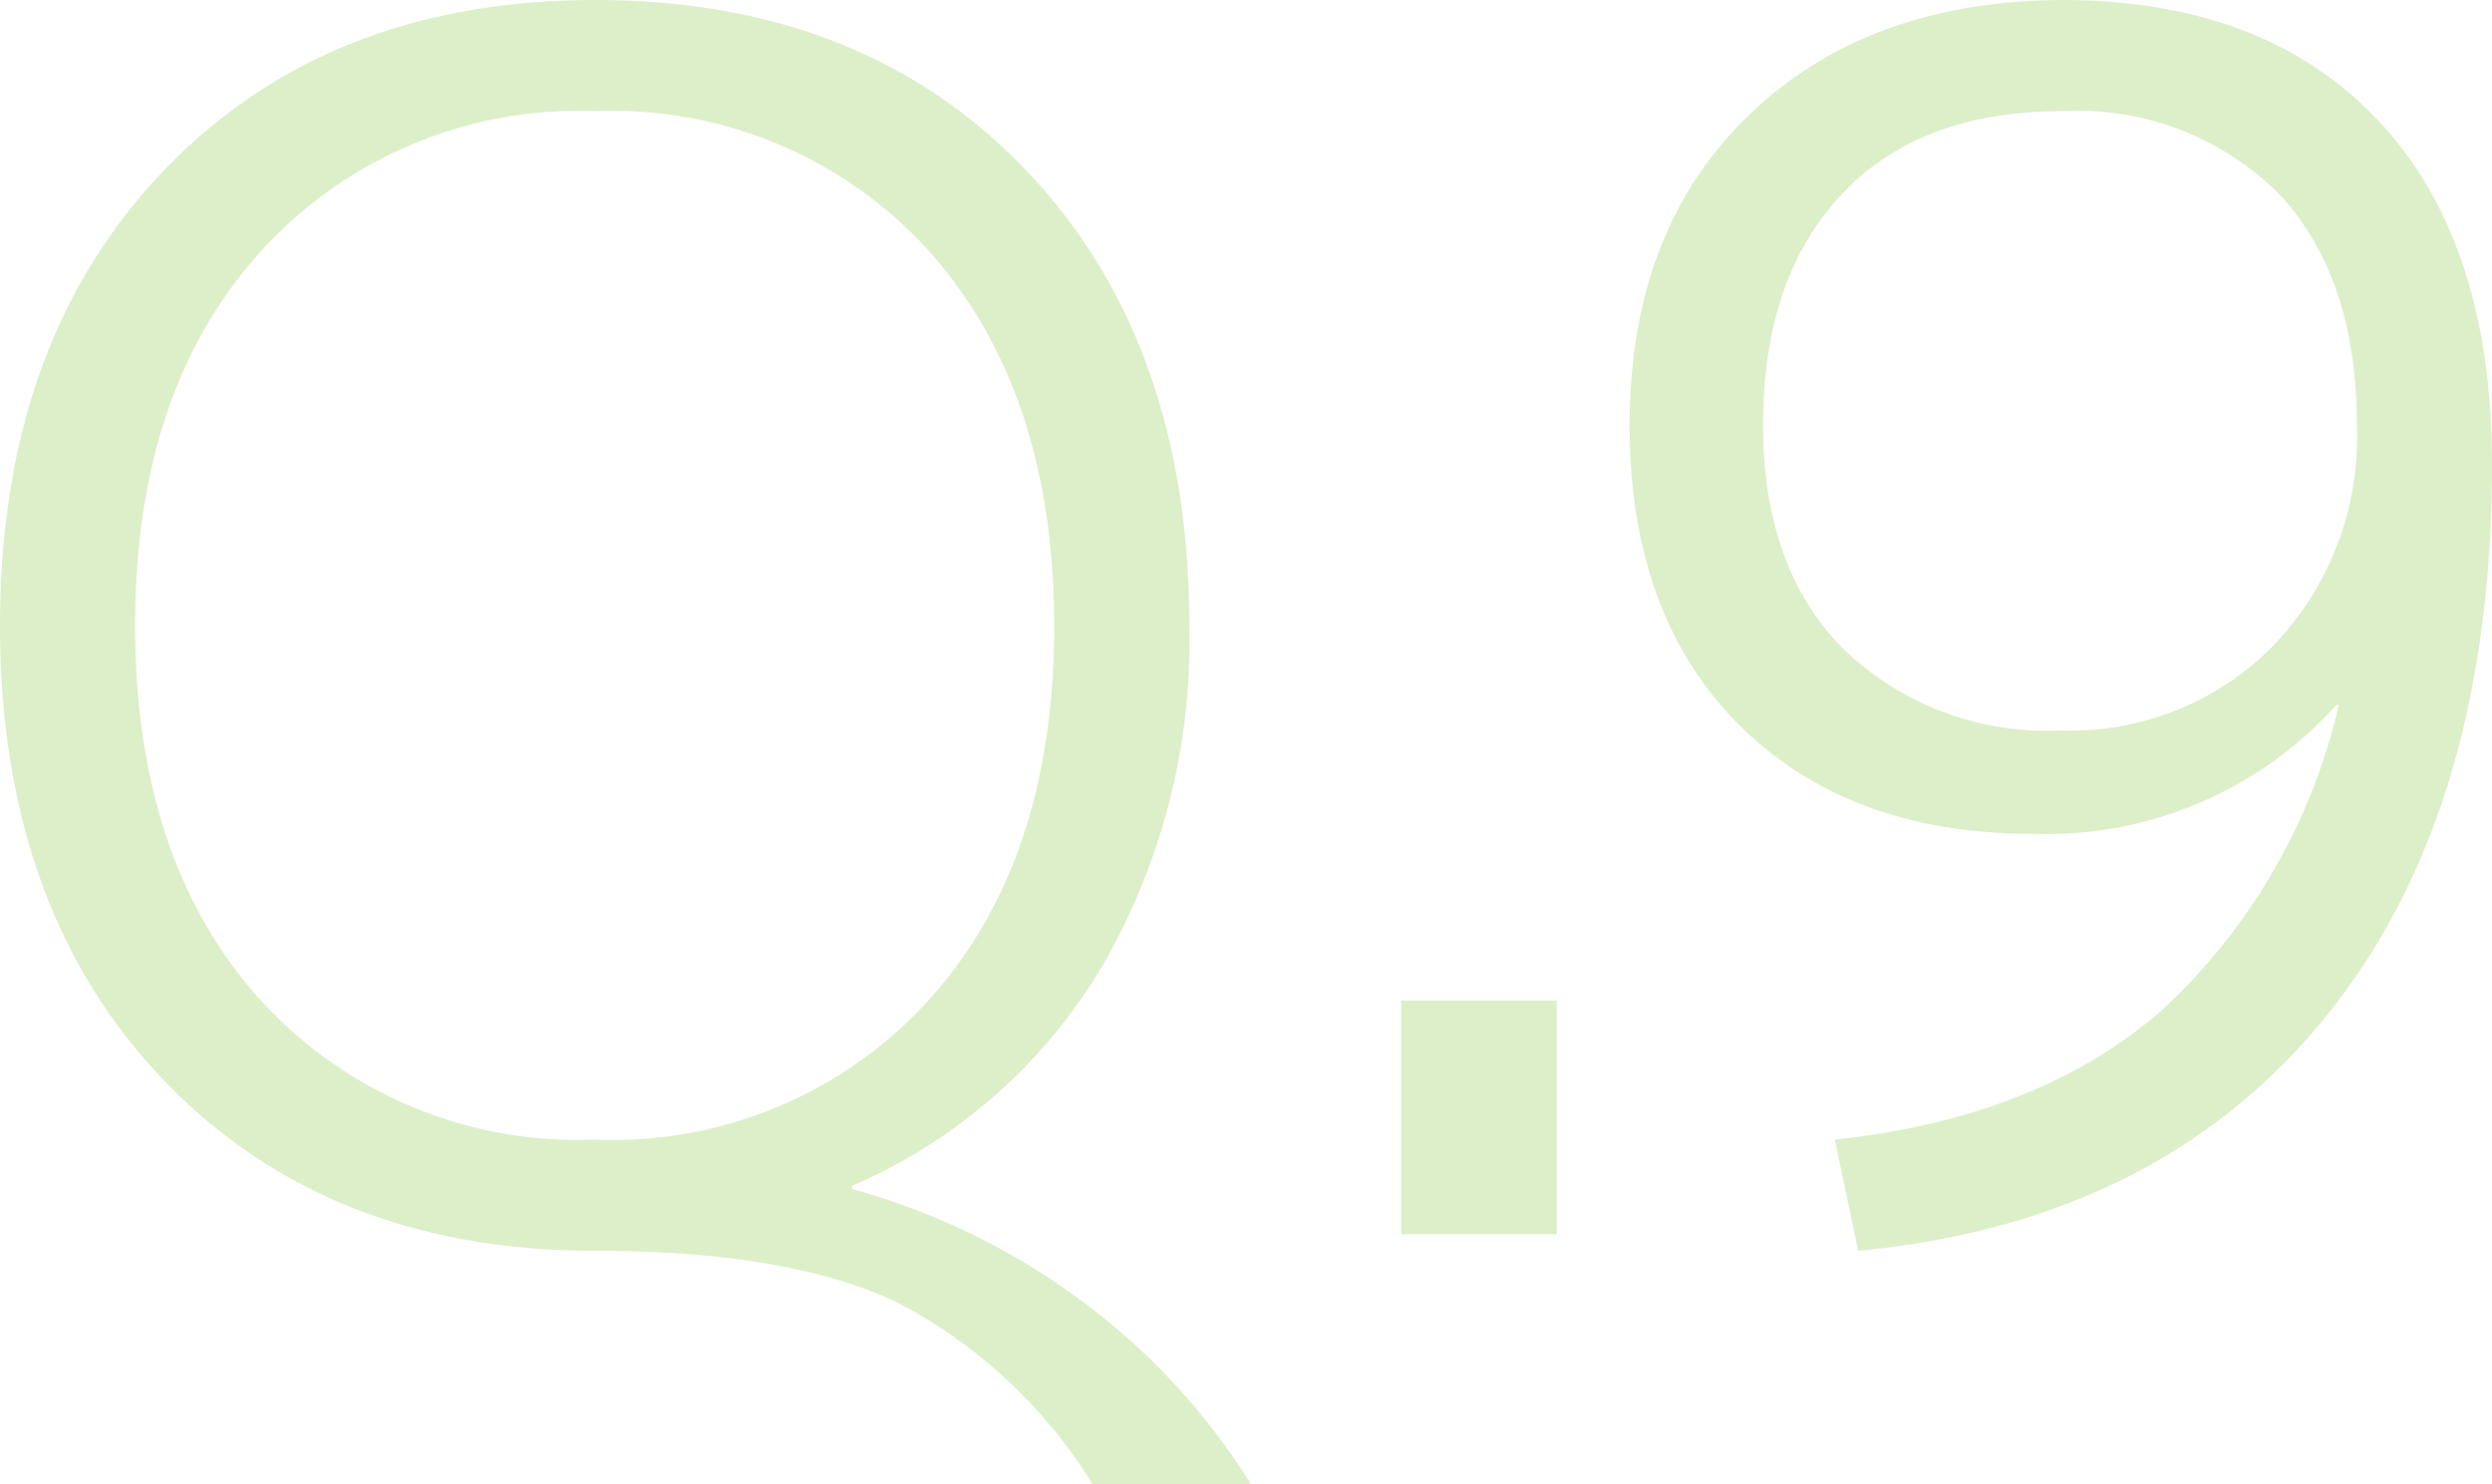 <svg xmlns="http://www.w3.org/2000/svg" viewBox="0 0 89.64 53.4"><defs><style>.cls-1{opacity:0.5;}.cls-2{fill:#badf93;}</style></defs><title>q09</title><g id="レイヤー_2" data-name="レイヤー 2"><g id="design"><g class="cls-1"><path class="cls-2" d="M21.42,45q-9.66,0-15.54-6.15T0,22.5Q0,12.3,5.88,6.15T21.42,0q9.66,0,15.51,6.15T42.78,22.5a23.28,23.28,0,0,1-3.21,12.39,19.38,19.38,0,0,1-8.91,7.77v.12a25,25,0,0,1,8.22,4A24,24,0,0,1,45,53.4H39.3a18,18,0,0,0-7.08-6.57Q28.32,45,21.42,45Zm0-41a15.43,15.43,0,0,0-12,5Q4.86,14,4.86,22.5T9.39,36a15.43,15.43,0,0,0,12,5,15.36,15.36,0,0,0,12-5q4.53-5,4.53-13.47T33.39,9A15.36,15.36,0,0,0,21.42,4Z"/><path class="cls-2" d="M50.4,44.4V36H56v8.4Z"/><path class="cls-2" d="M74.16,0q7.32,0,11.4,4.35t4.08,12.33q0,12.54-6,19.92T66.84,45L66,41q7.32-.78,11.76-4.65a21.55,21.55,0,0,0,6.36-10.95l-.06-.06A14,14,0,0,1,73.14,30q-6.66,0-10.59-3.93T58.62,15.3q0-7,4.26-11.13T74.16,0Zm0,4Q69.06,4,66.24,7T63.42,15.3q0,5.16,2.91,8.07a10.58,10.58,0,0,0,7.83,2.91,10.22,10.22,0,0,0,7.62-3.06,10.83,10.83,0,0,0,3-7.92Q84.78,10,82,7A10.24,10.24,0,0,0,74.16,4Z"/></g></g></g></svg>